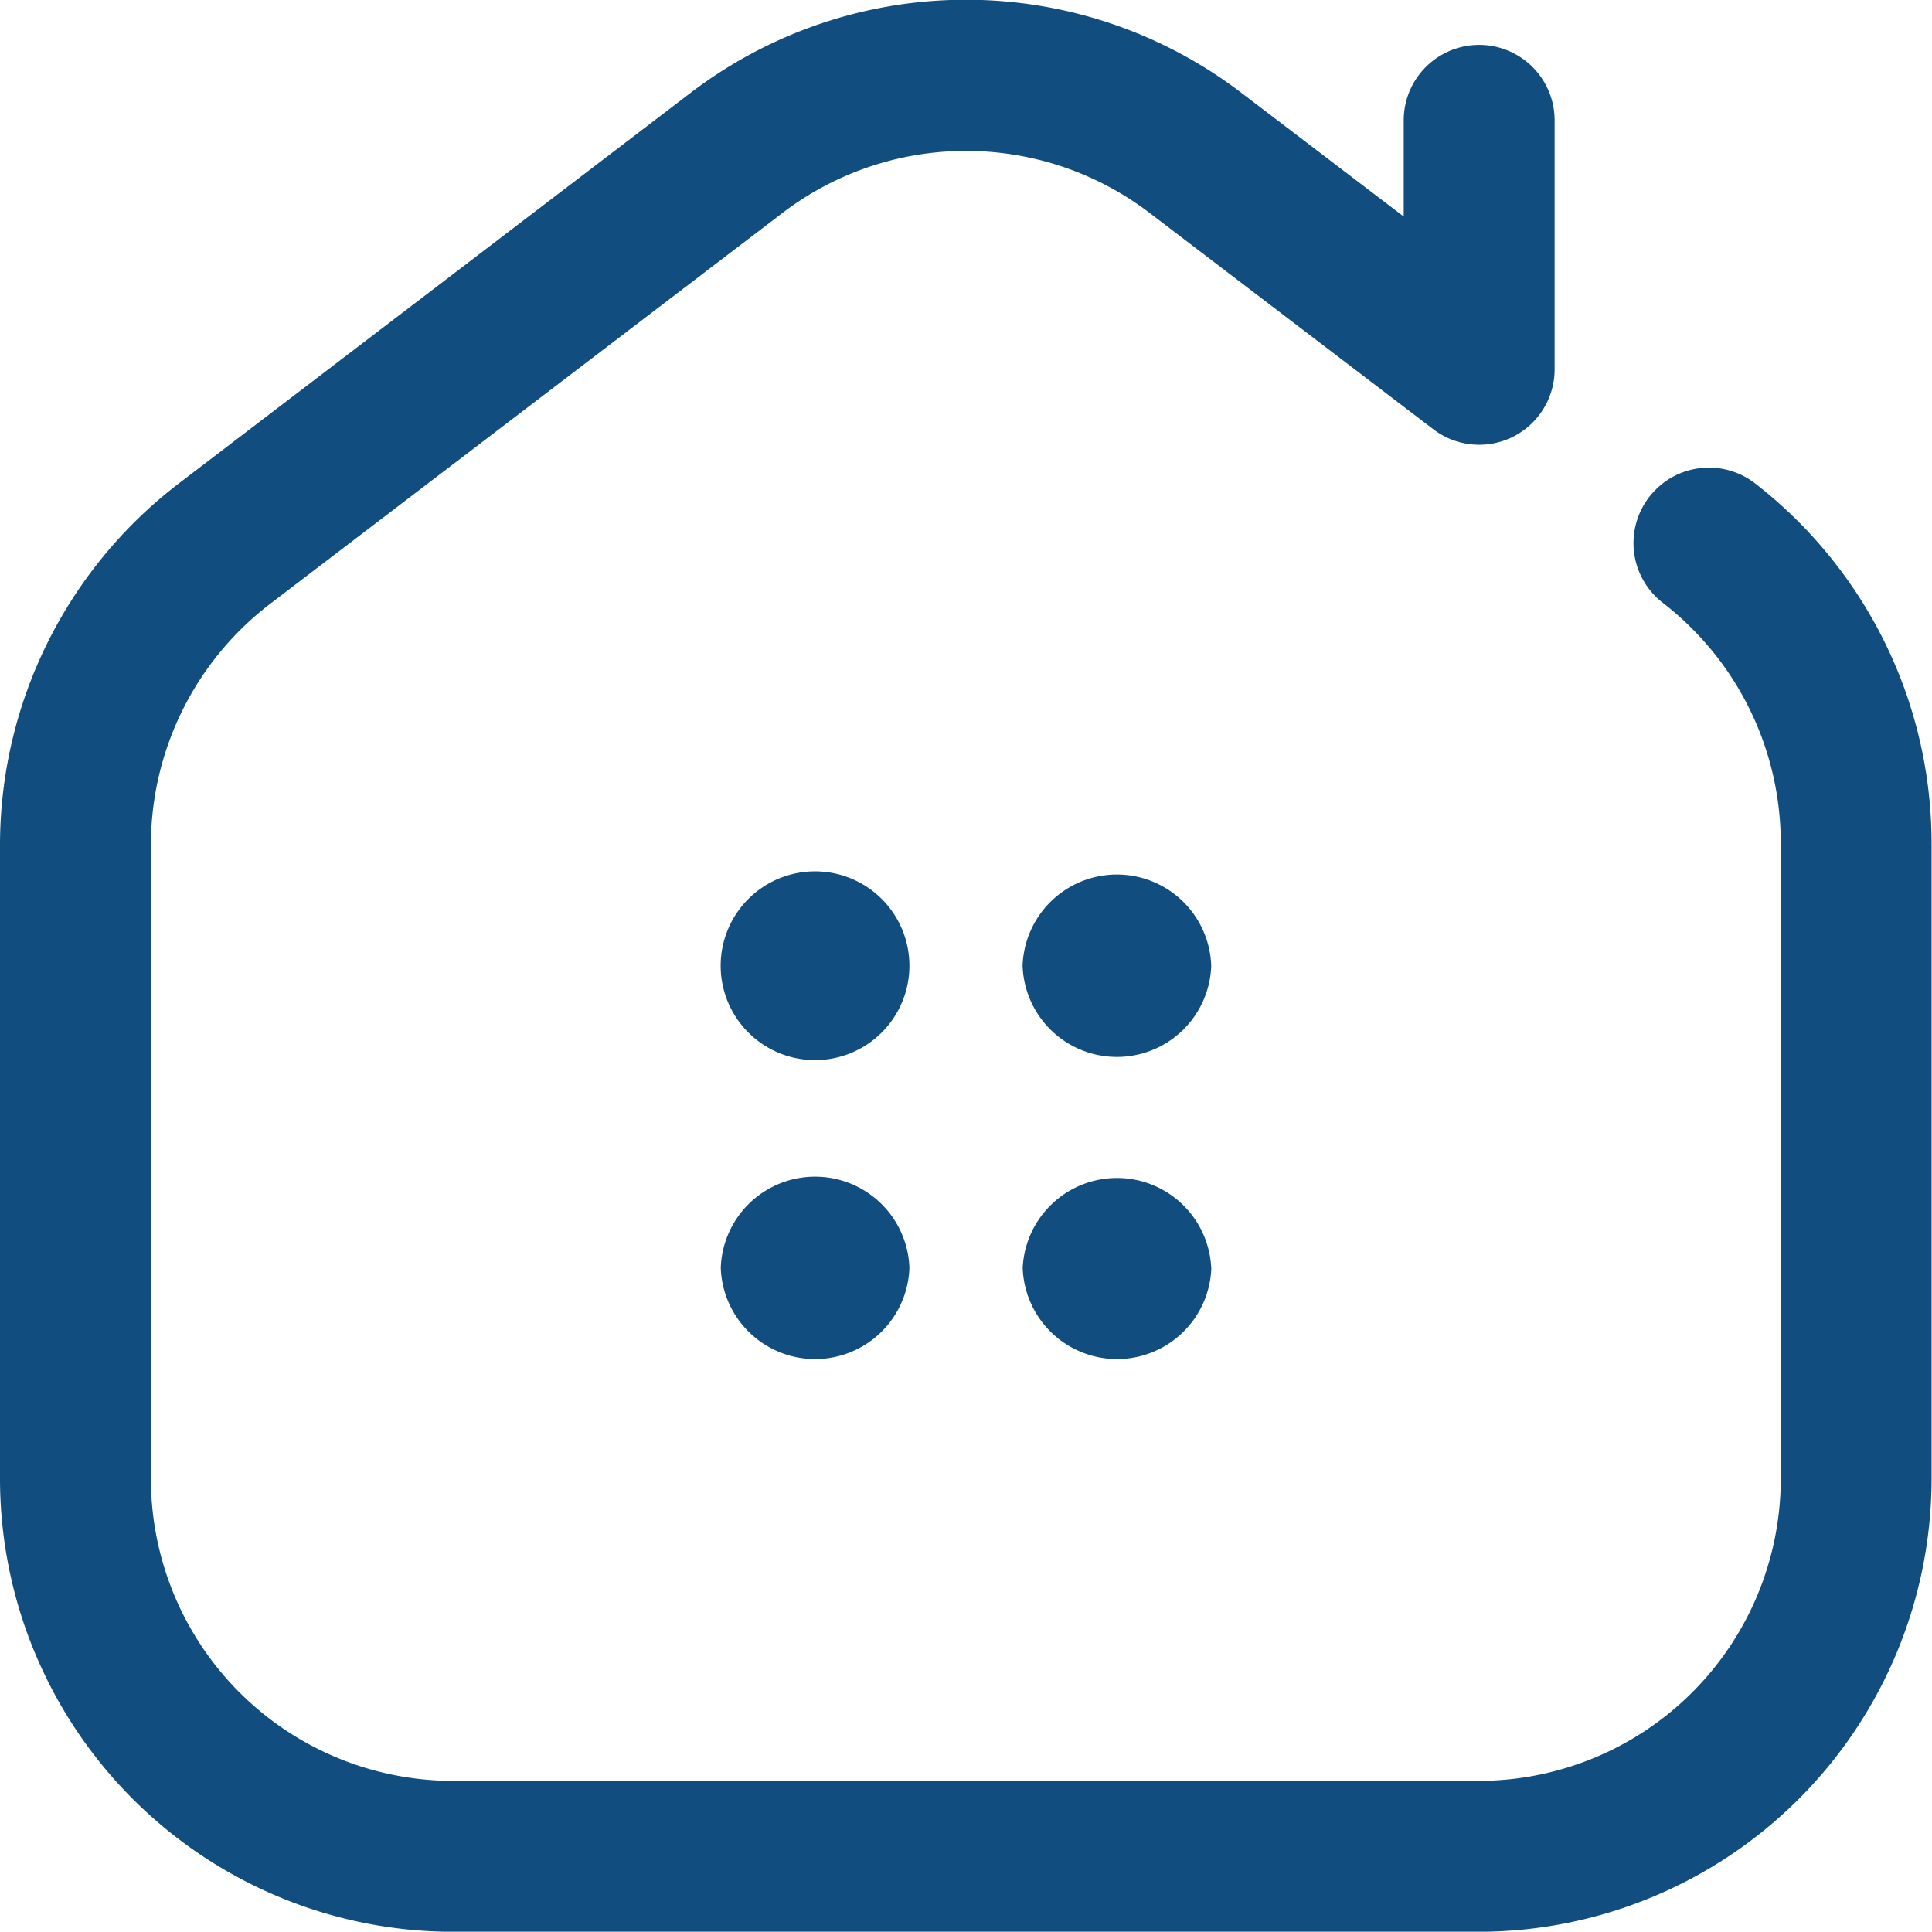<svg xmlns="http://www.w3.org/2000/svg" width="18.077" height="18.074" viewBox="0 0 18.077 18.074">
  <g id="Group_255" data-name="Group 255" transform="translate(-1412.75 -106.75)">
    <g id="Group_256" data-name="Group 256" transform="translate(1412.75 106.75)">
      <path id="Path_96" data-name="Path 96" d="M13.84,18.112h-9.6A4.242,4.242,0,0,1,0,13.875V7.934A4.261,4.261,0,0,1,1.667,4.565L6.469.9a4.247,4.247,0,0,1,5.139,0l1.526,1.163v-.9a.706.706,0,0,1,1.412,0V3.492a.706.706,0,0,1-1.134.562L10.752,2.026a2.831,2.831,0,0,0-3.426,0l-4.8,3.662A2.841,2.841,0,0,0,1.412,7.934v5.941A2.828,2.828,0,0,0,4.237,16.7h9.6a2.828,2.828,0,0,0,2.825-2.825V7.934a2.843,2.843,0,0,0-1.1-2.254.706.706,0,1,1,.856-1.123,4.263,4.263,0,0,1,1.655,3.376v5.941A4.242,4.242,0,0,1,13.84,18.112ZM7.626,8.19a.883.883,0,1,0,.883.883A.883.883,0,0,0,7.626,8.19Zm3.707.883a.883.883,0,0,1-1.765,0A.883.883,0,0,1,11.333,9.073ZM8.509,11.9a.883.883,0,0,1-1.765,0A.883.883,0,0,1,8.509,11.9Zm2.825,0a.883.883,0,0,1-1.765,0A.883.883,0,0,1,11.333,11.9Z" transform="translate(0 -0.037)" fill="#114D7E"/>
    </g>
  </g>
</svg>
